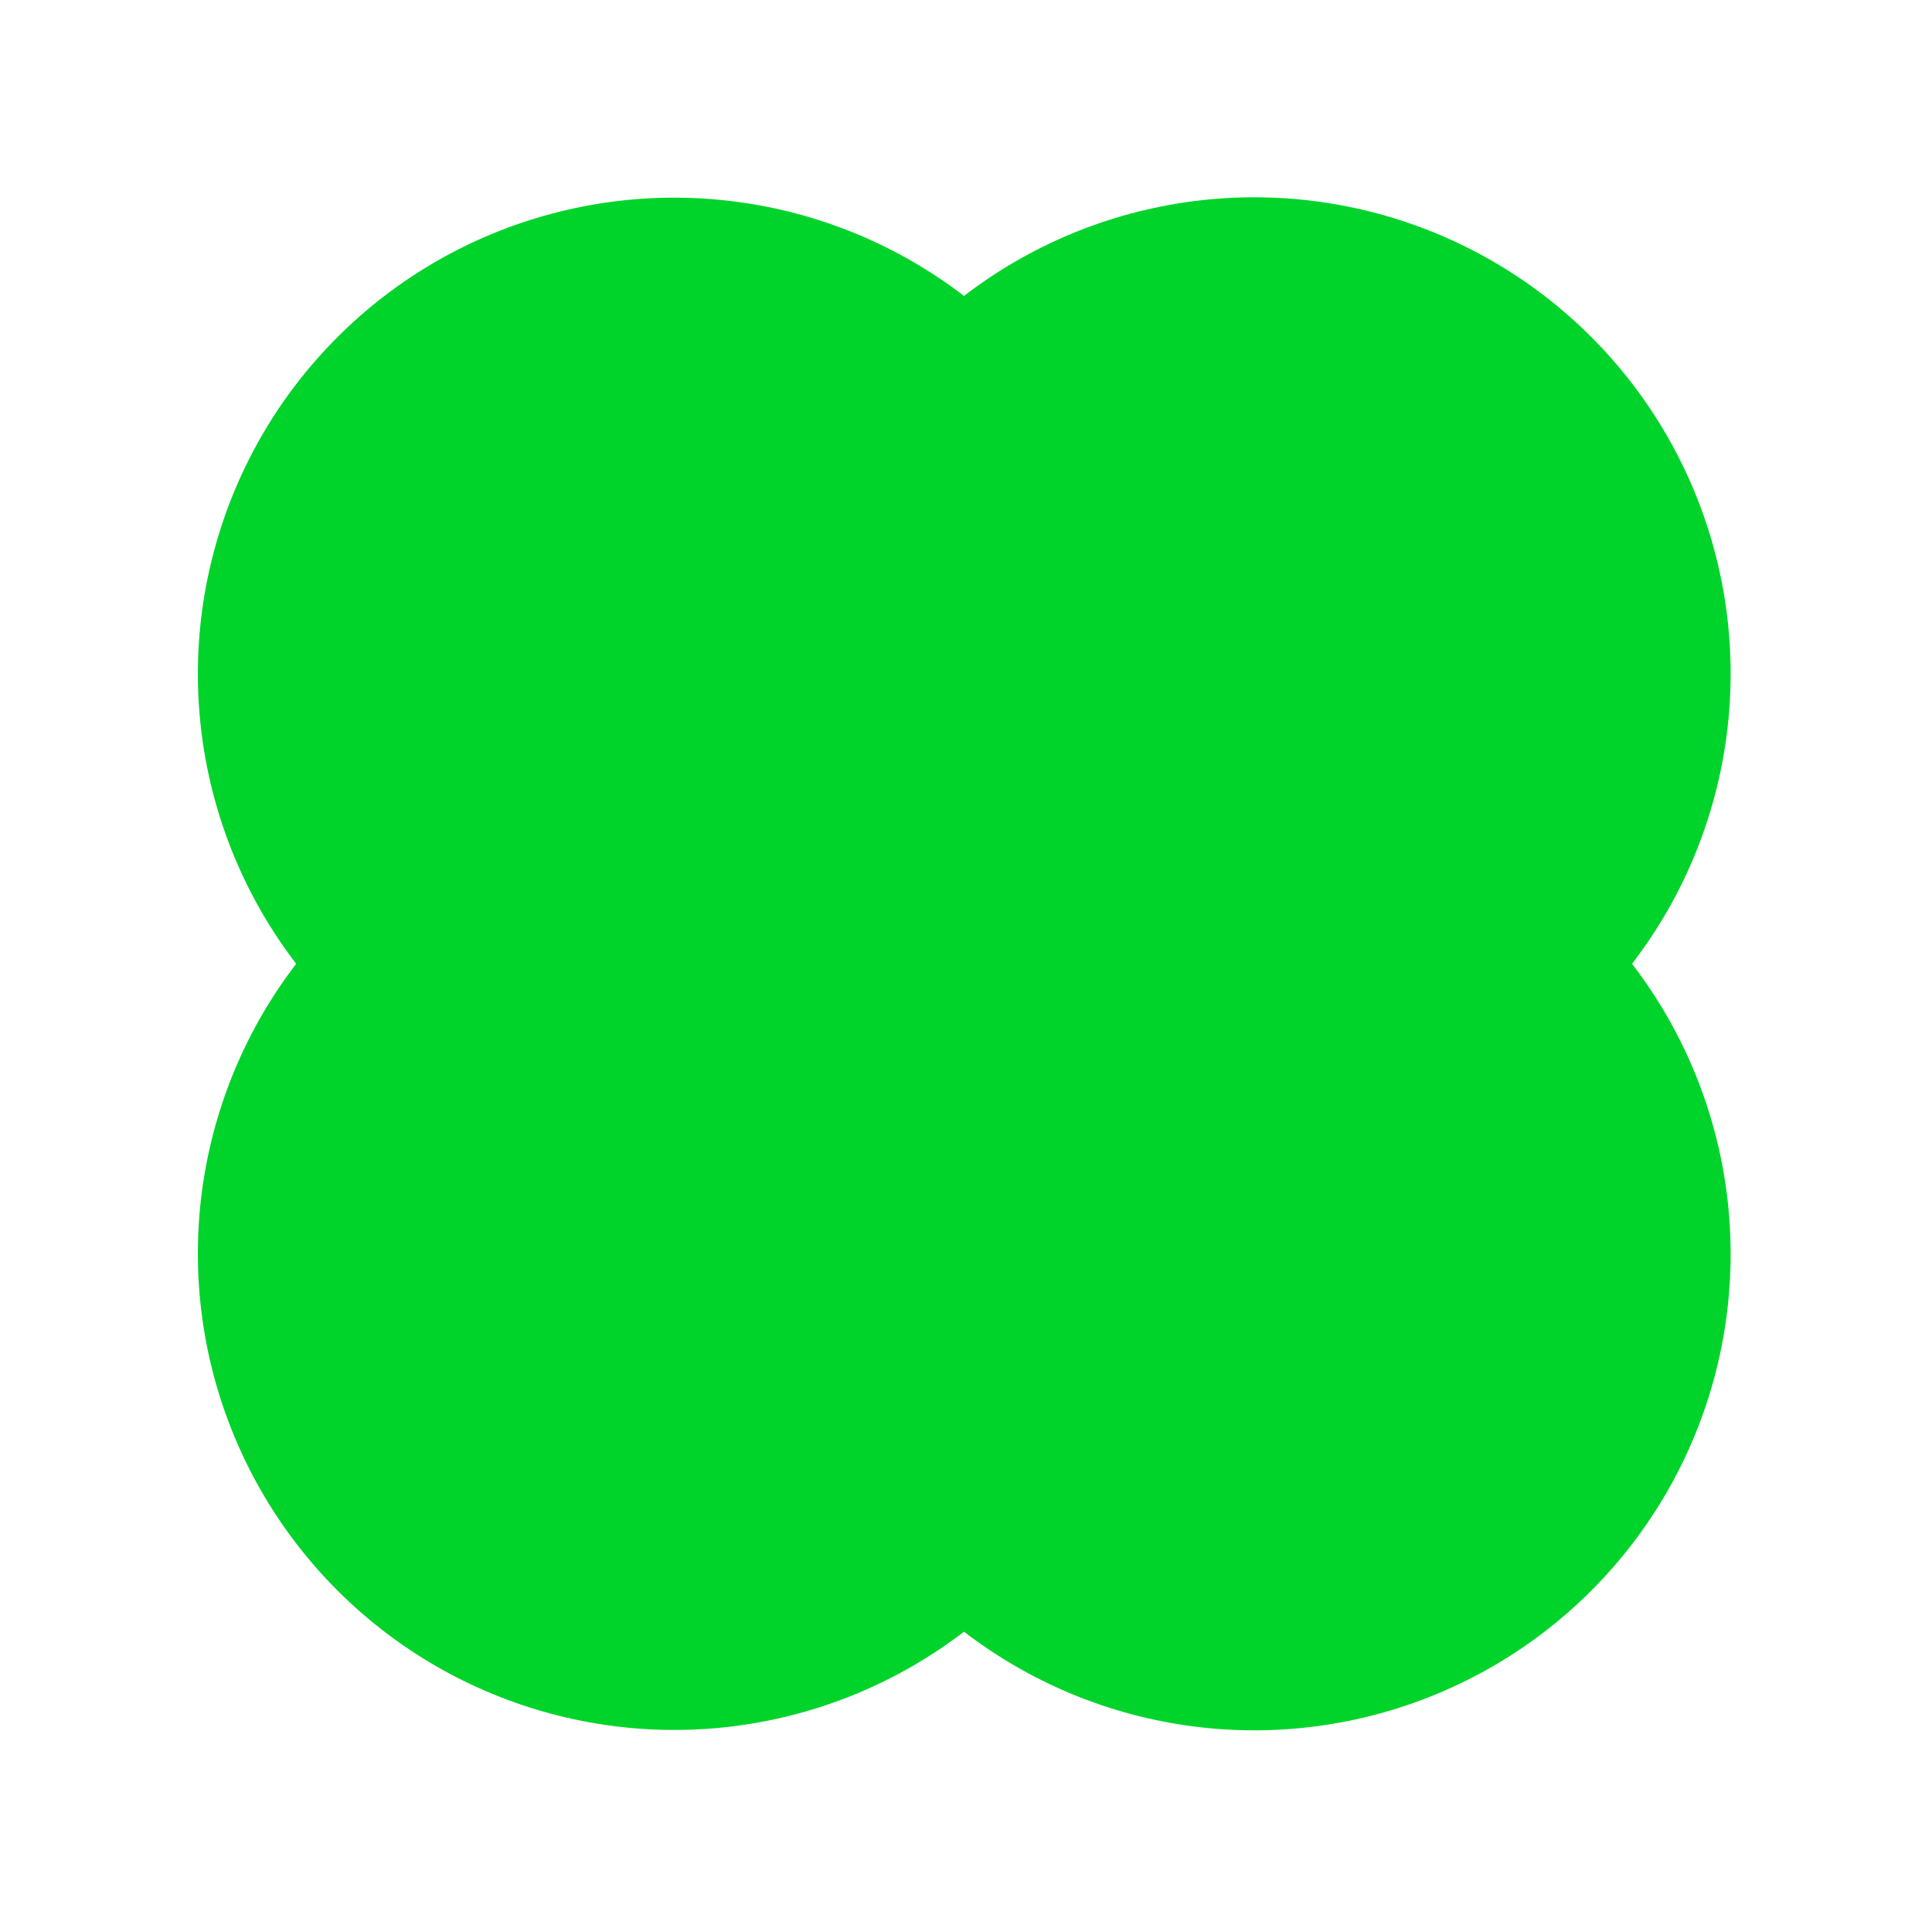 <?xml version="1.0" encoding="UTF-8"?> <svg xmlns="http://www.w3.org/2000/svg" width="456" height="455" viewBox="0 0 456 455" fill="none"> <circle cx="159.139" cy="295.905" r="112.435" transform="rotate(-45 159.139 295.905)" fill="#00D42B"></circle> <circle cx="296.038" cy="159.006" r="112.435" transform="rotate(-45 296.038 159.006)" fill="#00D42B"></circle> <circle cx="159.14" cy="159.094" r="112.435" transform="rotate(45 159.14 159.094)" fill="#00D42B"></circle> <circle cx="296.039" cy="295.993" r="112.435" transform="rotate(45 296.039 295.993)" fill="#00D42B"></circle> </svg> 